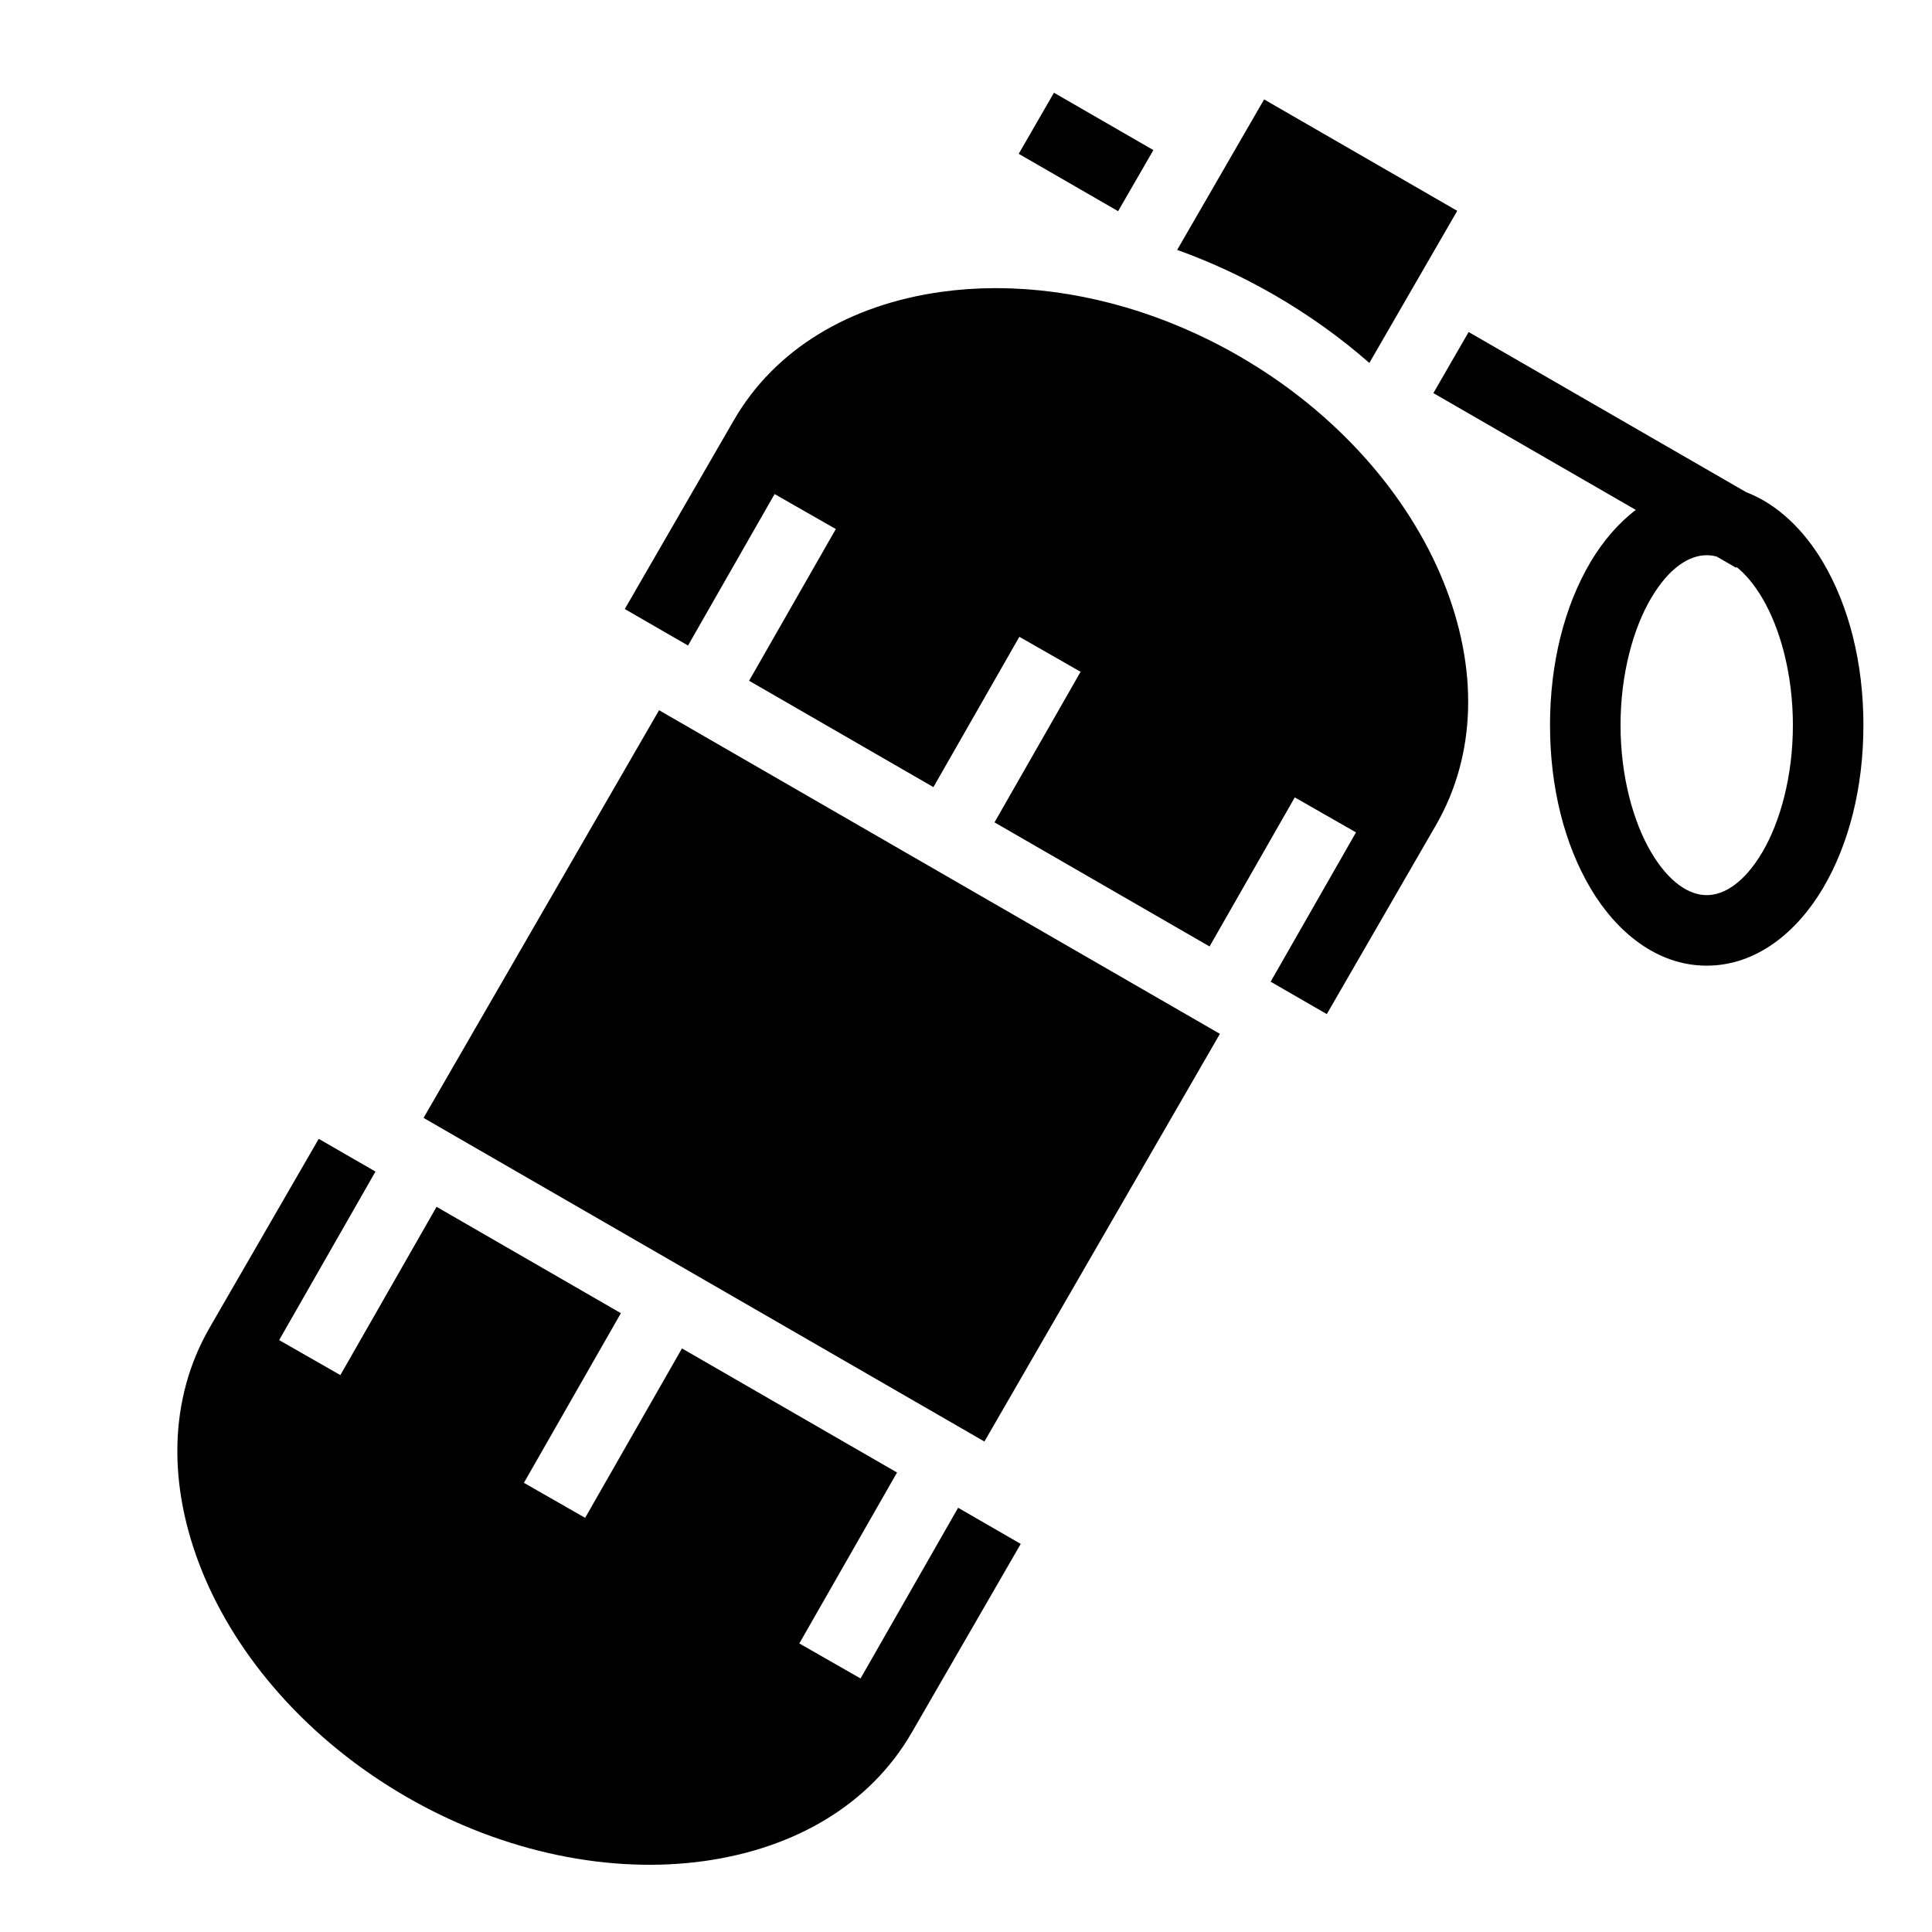 <?xml version="1.0" encoding="utf-8"?><!-- Скачано с сайта svg4.ru / Downloaded from svg4.ru -->
<svg width="800px" height="800px" viewBox="0 0 512 512" xmlns="http://www.w3.org/2000/svg"><path fill="#000000" d="M279.31 24.574l-9.34 16.188 26.34 15.2 9.348-16.185-26.347-15.203zm55.692 1.77l-23.04 39.88c8.697 3.117 17.316 7.09 25.716 11.936 9.207 5.313 17.637 11.378 25.215 18.024l23.287-40.31-51.178-29.53zm-71.49 50.017c-4.798.02-9.493.35-14.04.984-24.26 3.384-44.065 15.097-55.01 34.043l-28.89 50.01 16.758 9.67 22.945-40.14 16.225 9.276-22.982 40.203 48.847 28.188 22.774-39.84 16.223 9.275-22.81 39.906 56.992 32.886 22.58-39.506 16.227 9.274-22.62 39.572 14.88 8.586 28.894-50.018c10.945-18.946 11.19-41.94 1.994-64.626-9.195-22.687-27.957-44.635-54.162-59.756-19.655-11.34-40.545-17.14-59.996-17.9-1.62-.064-3.23-.093-4.83-.087zM389.207 87.99l-9.348 16.184 53.646 30.957c-4.74 3.604-8.798 8.41-12.006 13.83-6.885 11.636-10.73 26.704-10.73 43.216s3.845 31.582 10.73 43.217c6.885 11.634 17.644 20.515 30.8 20.515 13.153 0 23.913-8.88 30.798-20.515 6.884-11.635 10.726-26.705 10.726-43.217s-3.842-31.58-10.726-43.215c-4.96-8.38-11.934-15.308-20.36-18.542l-73.53-42.43zm63.092 59.147c.85 0 1.724.113 2.614.345l5.164 2.98.12-.206c2.308 1.833 4.62 4.52 6.814 8.225 4.763 8.048 8.123 20.172 8.123 33.696 0 13.523-3.36 25.65-8.123 33.7-4.763 8.048-10.093 11.343-14.713 11.343-4.62 0-9.953-3.296-14.716-11.345-4.763-8.05-8.123-20.176-8.123-33.7 0-13.523 3.36-25.647 8.124-33.696 4.763-8.05 10.095-11.345 14.715-11.345zM174.66 188.217L112.25 296.254l148.63 85.764 62.41-108.036-148.628-85.765zM84.467 301.8l-28.895 50.016c-10.946 18.948-11.19 41.943-1.996 64.63 9.193 22.68 27.948 44.62 54.143 59.74.006.004.013.01.02.013h.002c26.206 15.12 54.607 20.388 78.865 17.003 24.26-3.384 44.064-15.096 55.01-34.043l28.89-50.01-16.595-9.576-25.855 45.235-16.227-9.277 25.895-45.3-56.993-32.885-25.662 44.894-16.226-9.275 25.7-44.96-48.847-28.187-25.494 44.598-16.224-9.275 25.53-44.663-15.043-8.68z"/></svg>